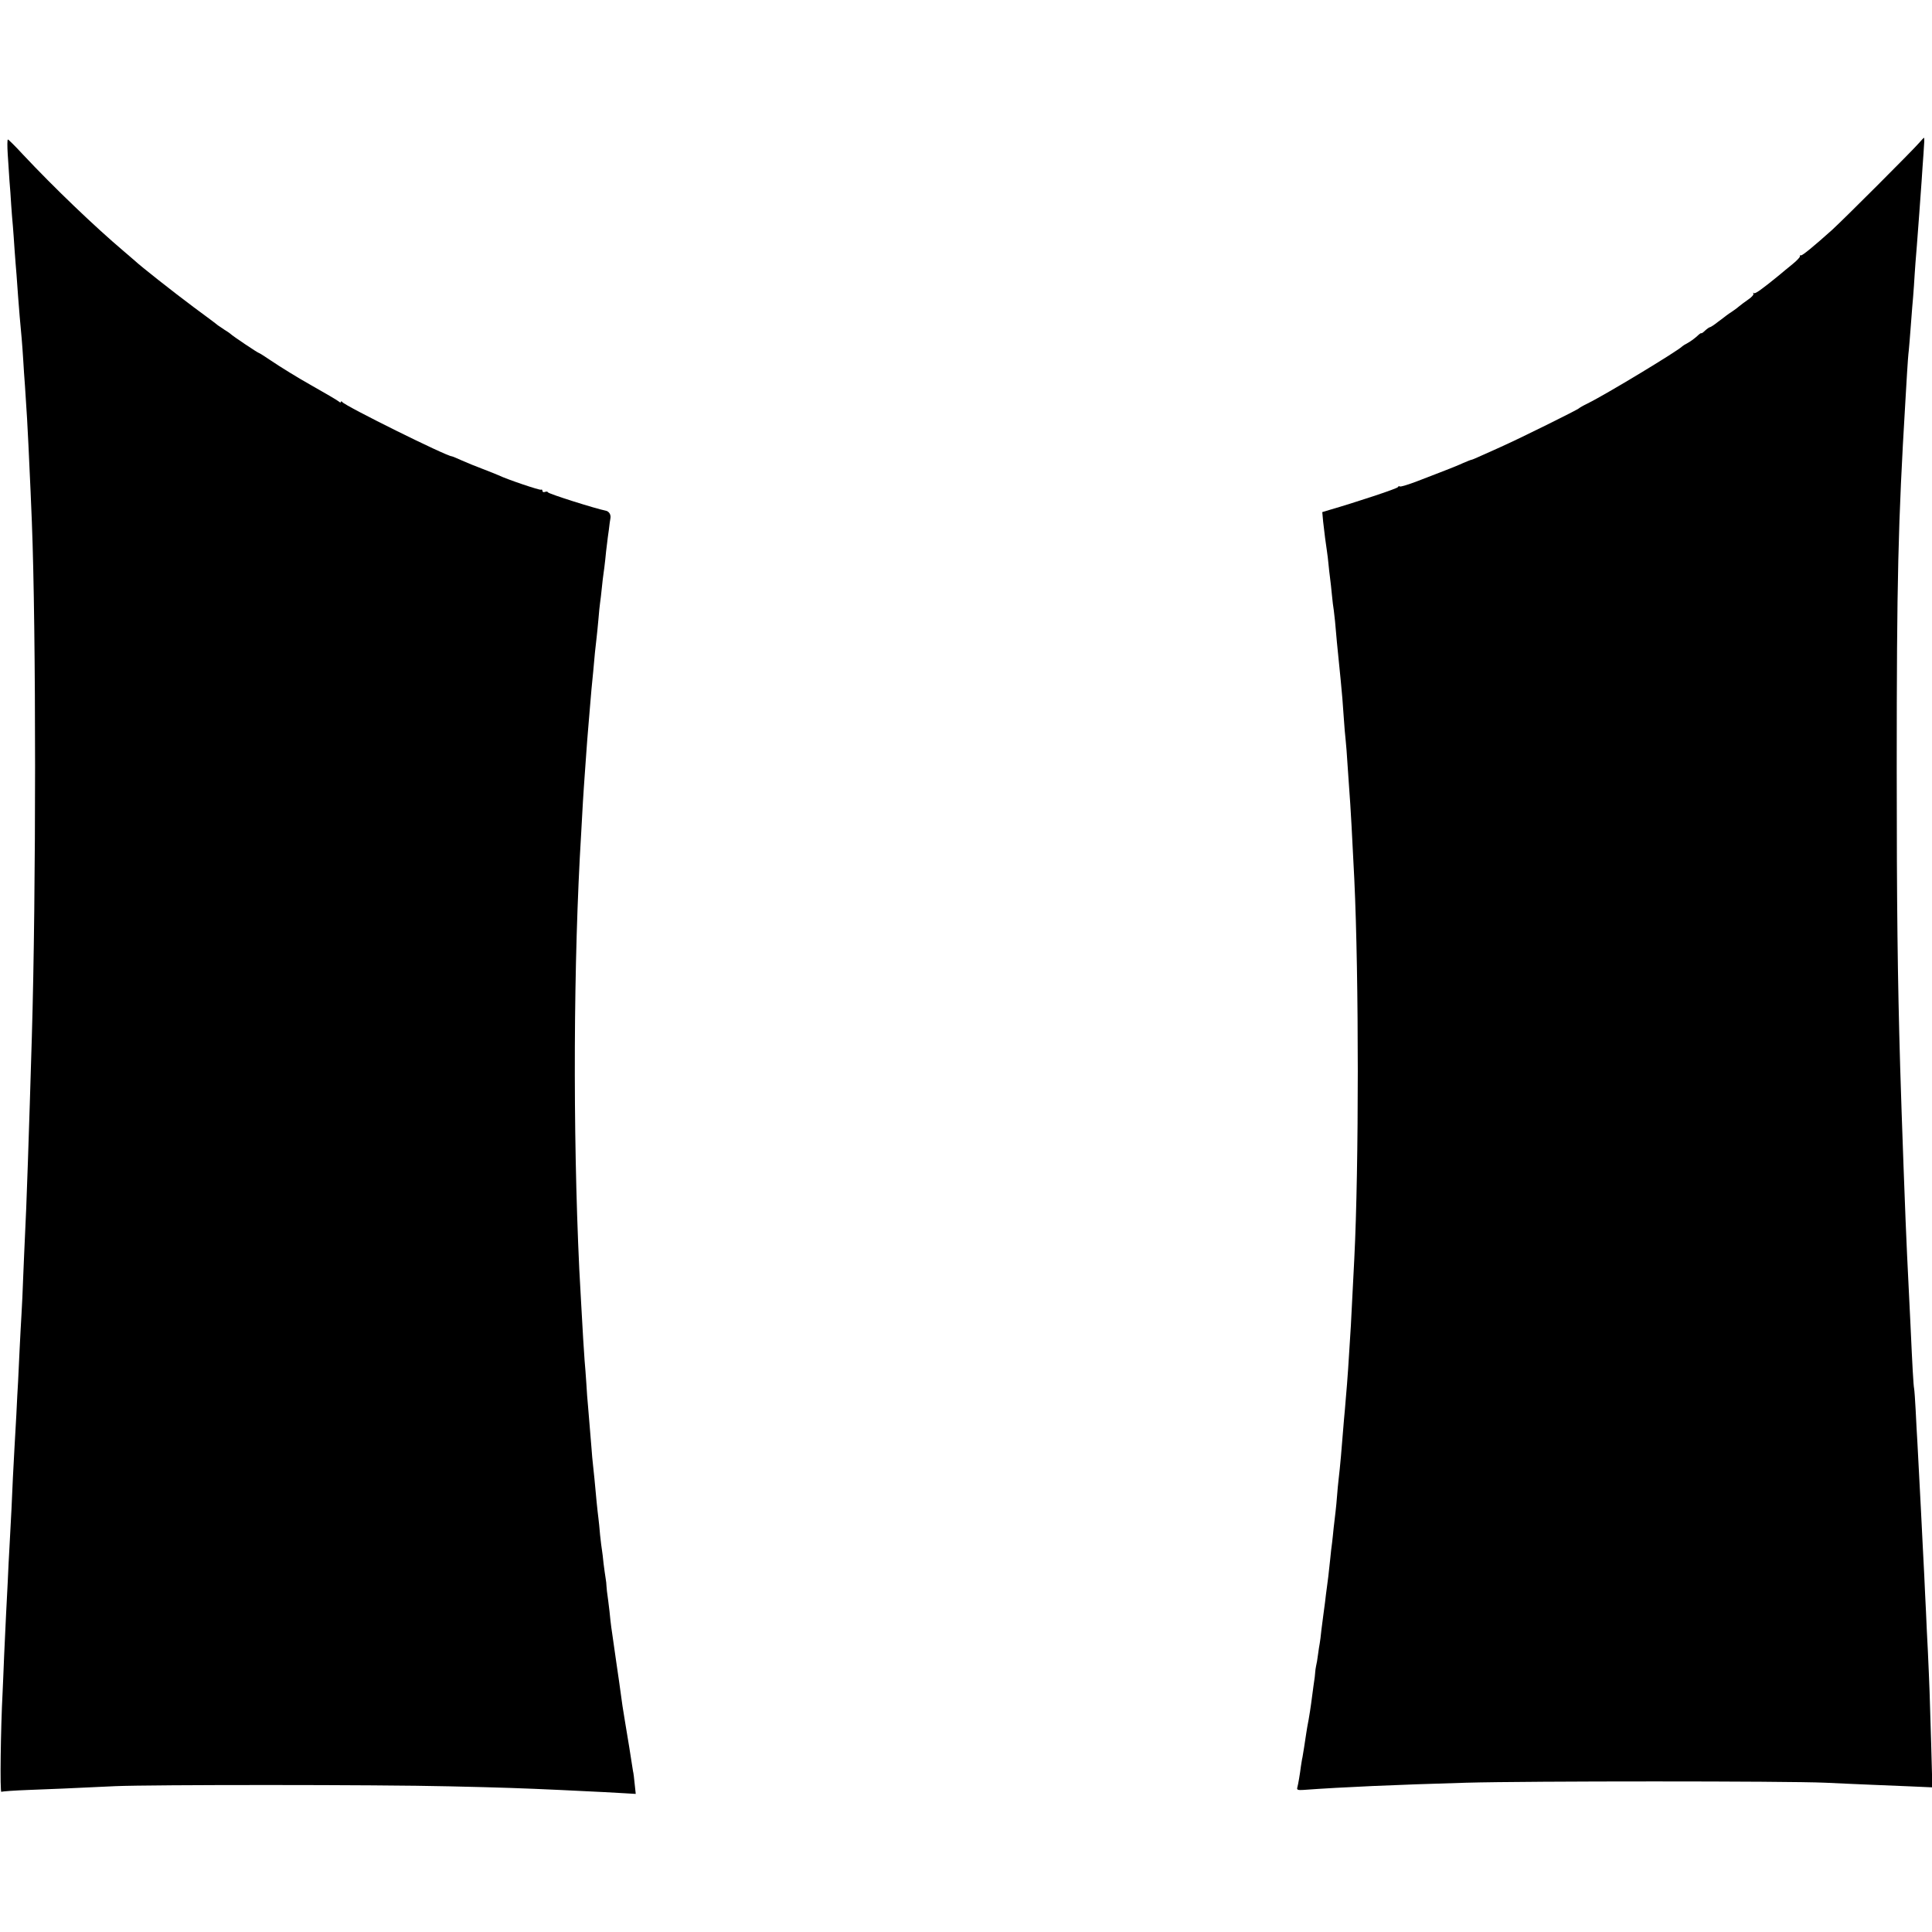 <?xml version="1.0" standalone="no"?>
<!DOCTYPE svg PUBLIC "-//W3C//DTD SVG 20010904//EN"
 "http://www.w3.org/TR/2001/REC-SVG-20010904/DTD/svg10.dtd">
<svg version="1.0" xmlns="http://www.w3.org/2000/svg"
 width="1122pt" height="1122pt" viewBox="0 0 1122 1122"
 preserveAspectRatio="xMidYMid meet">
<g transform="translate(0,1122) scale(0.1,-0.1)"
fill="#000000" stroke="none">
<path d="M11143 10388 c-39 -45 -437 -443 -503 -503 -106 -95 -173 -150 -181
-148 -5 2 -8 -1 -6 -6 1 -4 -18 -25 -43 -45 -25 -20 -61 -50 -80 -66 -102 -83
-138 -109 -145 -102 -5 4 -6 2 -2 -3 3 -6 -11 -22 -31 -35 -20 -14 -43 -31
-51 -38 -8 -7 -26 -21 -40 -30 -14 -9 -30 -20 -36 -25 -5 -4 -27 -21 -49 -37
-21 -17 -42 -30 -45 -30 -4 0 -17 -9 -29 -20 -12 -12 -22 -18 -22 -15 0 3 -12
-5 -26 -19 -15 -13 -38 -30 -53 -38 -14 -7 -28 -16 -31 -19 -21 -24 -444 -280
-550 -332 -25 -12 -47 -25 -50 -28 -6 -8 -342 -174 -440 -218 -41 -19 -98 -44
-127 -57 -28 -13 -54 -24 -57 -24 -4 0 -25 -9 -49 -19 -23 -11 -71 -30 -107
-44 -36 -14 -107 -41 -158 -61 -52 -20 -98 -34 -102 -31 -5 3 -10 1 -12 -4 -2
-8 -251 -90 -396 -132 l-43 -13 5 -55 c8 -71 15 -126 22 -171 3 -19 7 -53 9
-75 2 -22 6 -58 9 -80 3 -22 8 -67 11 -100 3 -33 8 -73 11 -90 4 -28 9 -78 18
-185 4 -43 9 -91 22 -220 8 -83 12 -127 18 -220 3 -47 8 -105 11 -130 3 -25 7
-83 10 -130 3 -47 8 -112 10 -145 8 -98 20 -322 30 -530 27 -570 27 -1670 0
-2205 -5 -102 -17 -329 -20 -390 -14 -226 -18 -295 -30 -430 -2 -25 -6 -76
-10 -115 -14 -178 -22 -269 -31 -345 -3 -25 -7 -68 -9 -95 -2 -28 -6 -70 -9
-95 -3 -25 -8 -67 -11 -94 -2 -26 -7 -65 -9 -85 -3 -20 -8 -63 -11 -96 -10
-93 -13 -121 -19 -162 -3 -21 -8 -60 -11 -88 -4 -27 -8 -61 -10 -75 -2 -14 -7
-52 -11 -85 -3 -33 -8 -69 -10 -80 -2 -11 -7 -40 -10 -65 -3 -25 -8 -54 -11
-65 -2 -11 -5 -27 -5 -35 0 -8 -4 -44 -10 -80 -5 -36 -11 -83 -14 -105 -3 -22
-9 -62 -14 -90 -5 -27 -12 -63 -14 -80 -9 -59 -18 -120 -22 -140 -3 -11 -6
-35 -9 -52 -6 -48 -16 -106 -21 -124 -4 -13 3 -16 33 -14 235 17 533 30 948
42 361 10 1860 10 2085 0 102 -5 223 -10 270 -12 47 -2 145 -6 218 -9 l134 -6
-7 258 c-8 282 -10 333 -19 532 -4 74 -9 178 -11 230 -3 52 -7 147 -10 210 -3
63 -8 151 -10 195 -2 44 -6 125 -9 180 -3 55 -8 150 -11 210 -3 61 -8 146 -10
190 -3 44 -7 127 -10 185 -3 58 -7 115 -9 126 -4 19 -10 126 -21 369 -2 44 -7
136 -10 205 -3 69 -8 161 -10 205 -8 155 -32 815 -40 1090 -15 517 -20 936
-20 1735 0 1088 8 1425 50 2125 3 44 7 120 10 169 3 50 7 108 10 130 2 23 7
77 10 121 3 44 8 103 10 130 3 28 7 84 10 125 2 41 7 102 9 135 5 57 9 111 22
285 3 41 7 98 9 125 2 28 7 93 10 145 4 52 8 112 9 133 2 20 1 37 0 37 -2 0
-16 -14 -31 -32z"/>
<path d="M45 10323 c3 -49 8 -117 10 -153 3 -36 8 -99 10 -140 3 -41 7 -97 10
-125 2 -27 7 -90 10 -140 4 -49 8 -112 11 -140 2 -27 6 -84 9 -125 6 -77 12
-156 21 -247 2 -28 7 -84 9 -125 2 -40 7 -107 10 -148 10 -149 16 -247 20
-340 12 -253 15 -325 20 -450 25 -634 25 -2153 0 -2990 -16 -541 -32 -1019
-40 -1160 -2 -47 -7 -150 -10 -230 -3 -80 -7 -179 -10 -220 -3 -41 -7 -133
-11 -205 -3 -71 -7 -157 -9 -190 -2 -33 -7 -118 -10 -190 -4 -71 -9 -159 -11
-195 -2 -36 -6 -112 -9 -170 -4 -107 -12 -260 -20 -405 -3 -44 -7 -134 -10
-200 -3 -66 -8 -154 -10 -195 -2 -41 -7 -147 -11 -235 -3 -88 -8 -185 -9 -215
-11 -206 -16 -582 -7 -576 5 3 77 8 158 11 152 6 216 8 504 22 210 9 1526 9
1940 -1 313 -7 420 -11 640 -21 254 -12 308 -15 374 -19 l68 -4 -6 56 c-3 32
-7 66 -10 77 -3 18 -6 37 -22 140 -8 49 -14 87 -24 145 -5 30 -12 72 -15 93
-3 20 -7 53 -10 72 -3 19 -7 52 -10 72 -3 21 -10 67 -15 103 -5 36 -12 83 -15
105 -3 22 -8 54 -10 70 -3 17 -7 50 -10 75 -2 25 -8 77 -13 115 -6 39 -10 77
-10 85 0 8 -2 29 -5 45 -3 17 -8 55 -12 86 -3 31 -7 65 -9 76 -2 10 -7 50 -11
88 -3 39 -8 84 -10 100 -2 17 -7 57 -10 90 -11 121 -16 171 -21 215 -3 25 -7
70 -9 100 -5 62 -13 156 -20 242 -3 31 -8 92 -10 135 -3 43 -7 102 -10 131 -4
49 -11 169 -20 332 -2 36 -7 126 -11 200 -38 804 -34 1796 11 2530 3 47 7 128
10 180 3 52 8 120 10 150 2 30 7 93 10 140 3 47 8 105 10 130 2 25 7 79 10
120 7 86 13 155 20 220 2 25 7 74 10 110 4 36 8 76 10 90 2 14 6 59 10 100 3
41 8 86 10 100 2 14 7 52 10 85 3 33 8 71 10 85 2 14 7 50 10 80 3 30 7 71 10
90 2 19 7 57 11 84 3 27 7 57 9 66 4 21 -8 40 -26 44 -61 12 -333 98 -337 107
-2 5 -10 5 -18 2 -8 -3 -14 0 -14 7 0 6 -4 9 -8 6 -7 -4 -192 58 -247 84 -11
5 -51 21 -90 36 -38 14 -94 37 -123 50 -29 13 -55 24 -58 24 -30 0 -619 292
-636 315 -4 6 -8 6 -8 1 0 -5 -6 -4 -12 2 -11 9 -75 46 -163 96 -68 38 -179
106 -233 143 -35 24 -66 43 -68 43 -6 0 -155 100 -164 110 -3 3 -18 14 -35 24
-16 11 -34 23 -40 27 -5 5 -68 52 -140 105 -117 87 -313 242 -341 269 -6 5
-35 30 -64 55 -169 143 -405 369 -587 563 -44 48 -84 87 -87 87 -4 0 -4 -39
-1 -87z"/>
</g>
</svg>

